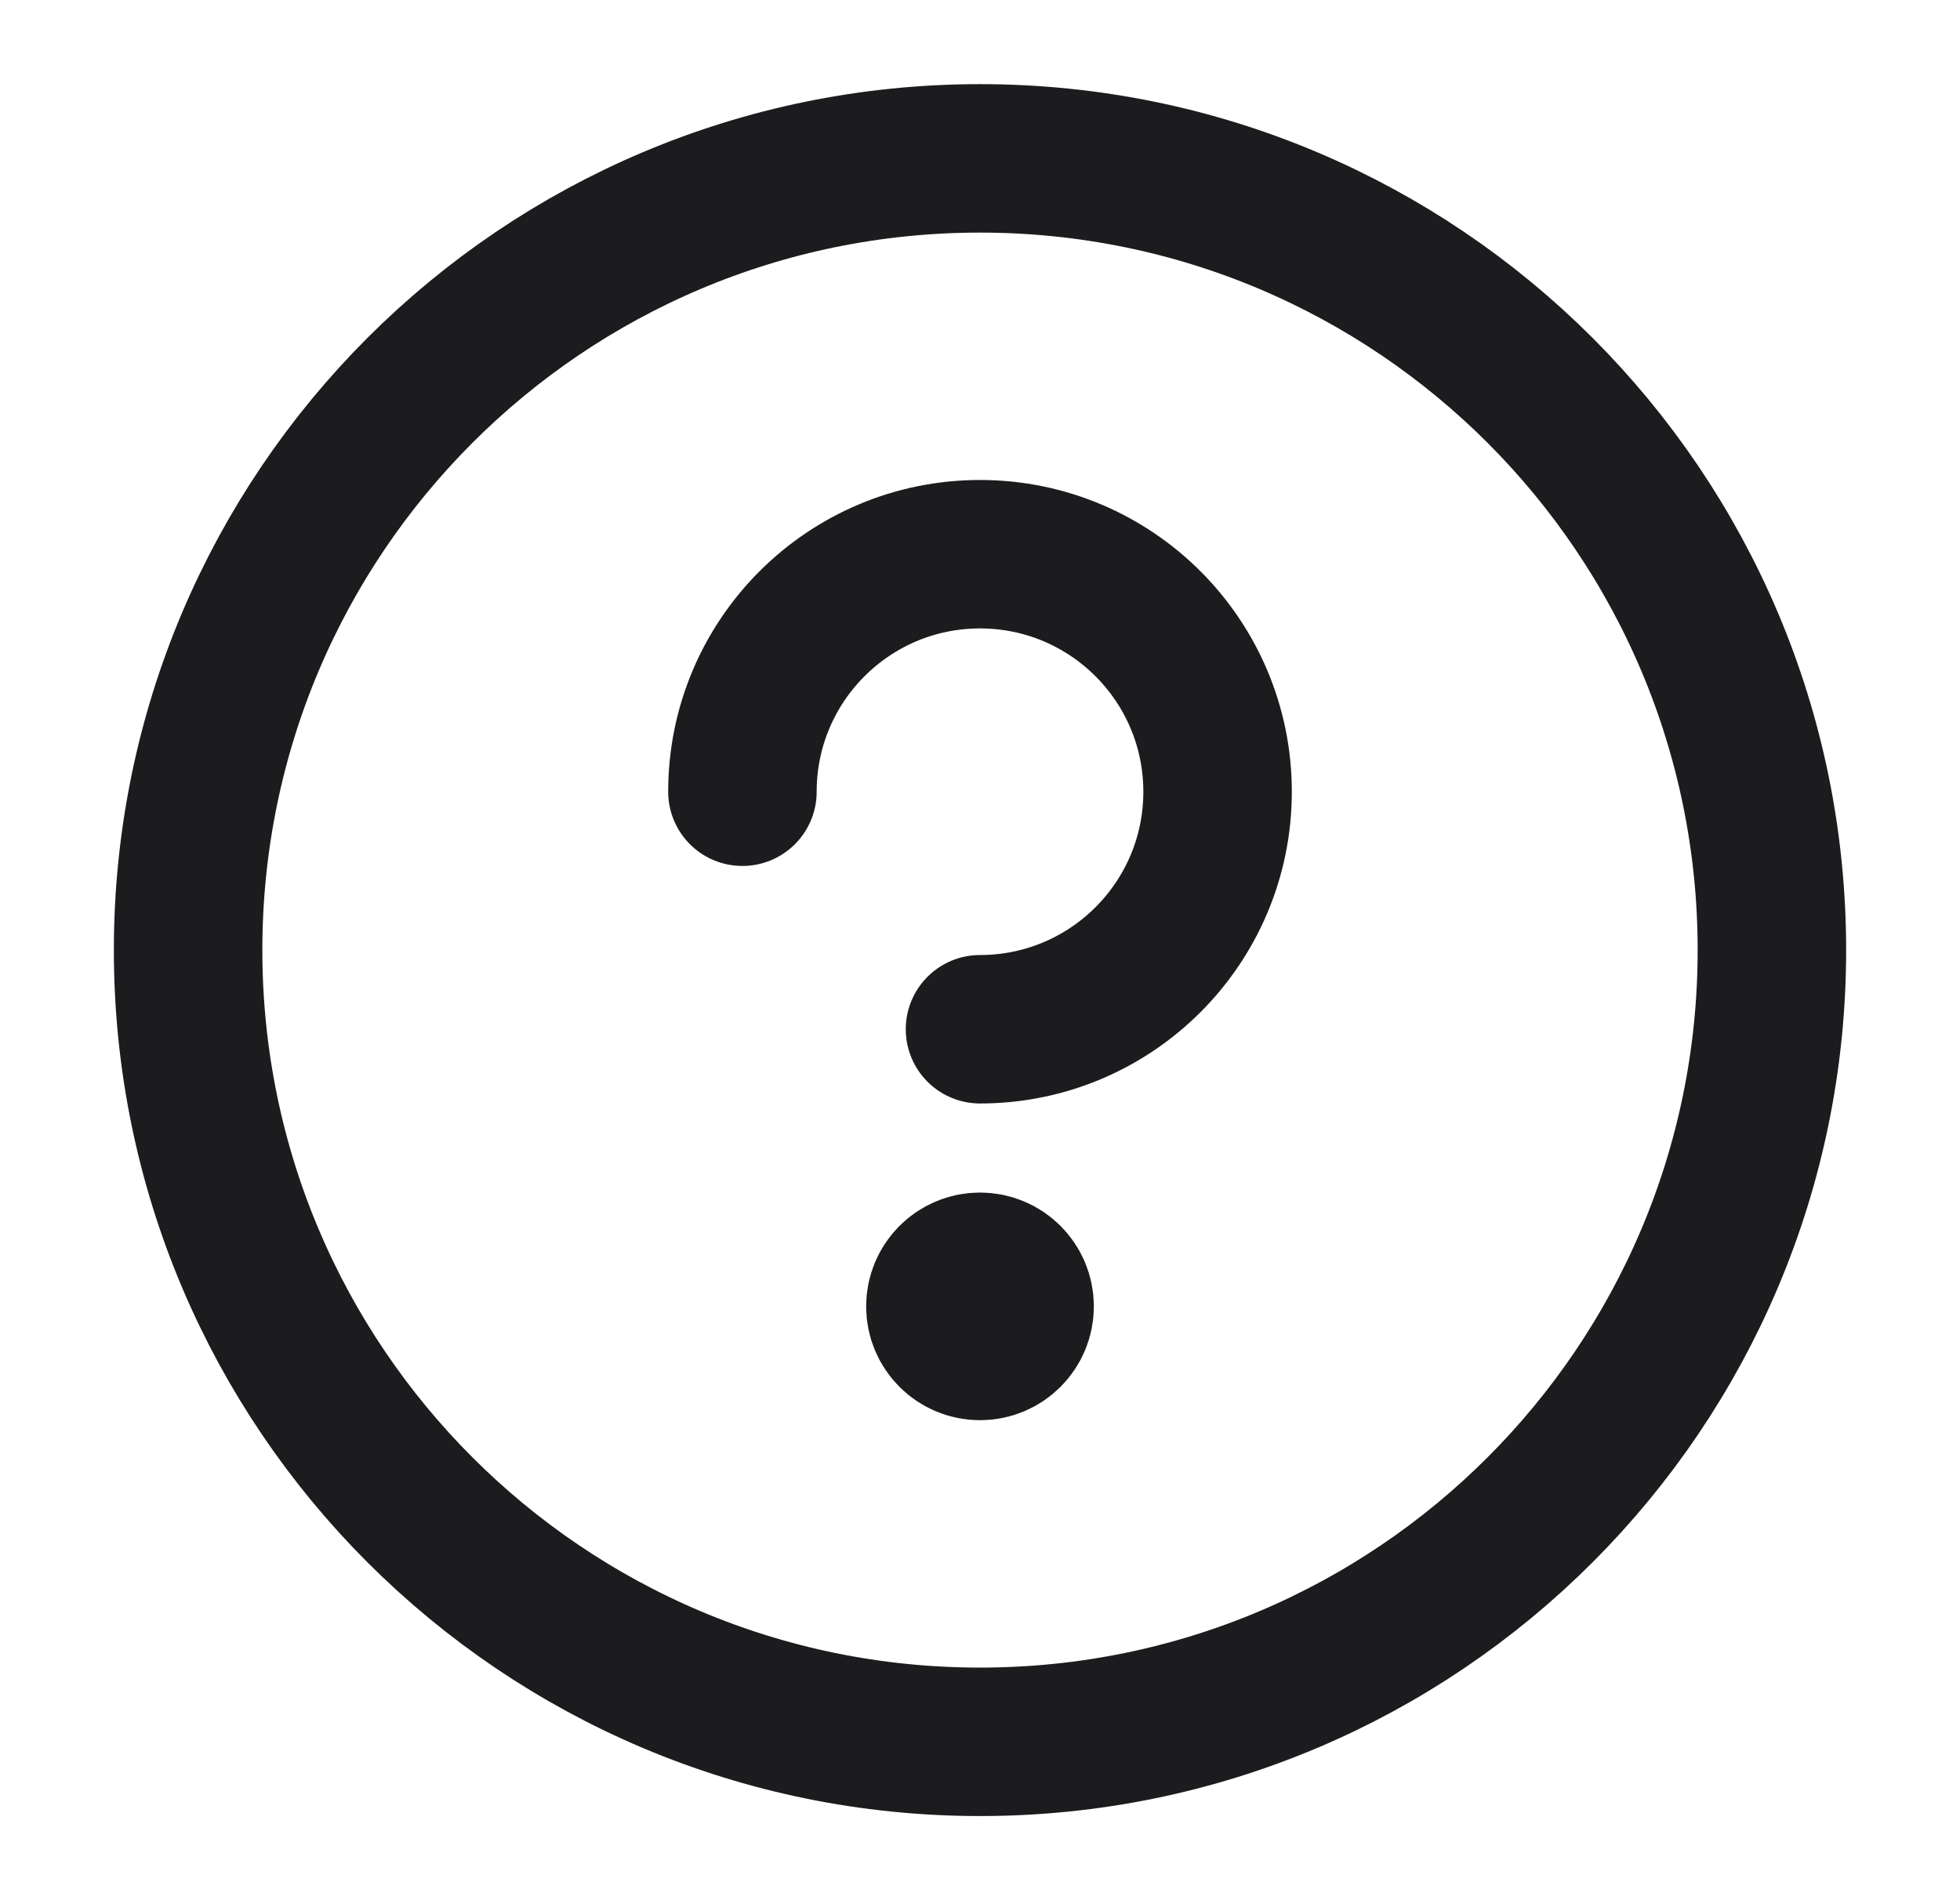 <svg width="33" height="32" viewBox="0 0 33 32" fill="none" xmlns="http://www.w3.org/2000/svg">
<path d="M16.5 17.333C18.709 17.333 20.5 15.543 20.5 13.333C20.5 11.124 18.709 9.333 16.5 9.333C14.291 9.333 12.5 11.124 12.5 13.333M16.25 21.75H16.75M16.25 22.25H16.75M29.833 16C29.833 23.364 23.864 29.333 16.5 29.333C9.136 29.333 3.167 23.364 3.167 16C3.167 8.636 9.136 2.667 16.5 2.667C23.864 2.667 29.833 8.636 29.833 16ZM17.167 22C17.167 22.368 16.868 22.667 16.5 22.667C16.132 22.667 15.833 22.368 15.833 22C15.833 21.632 16.132 21.333 16.5 21.333C16.868 21.333 17.167 21.632 17.167 22Z" stroke="#1C1C1E" stroke-width="2.5" stroke-linecap="round"/>
</svg>
